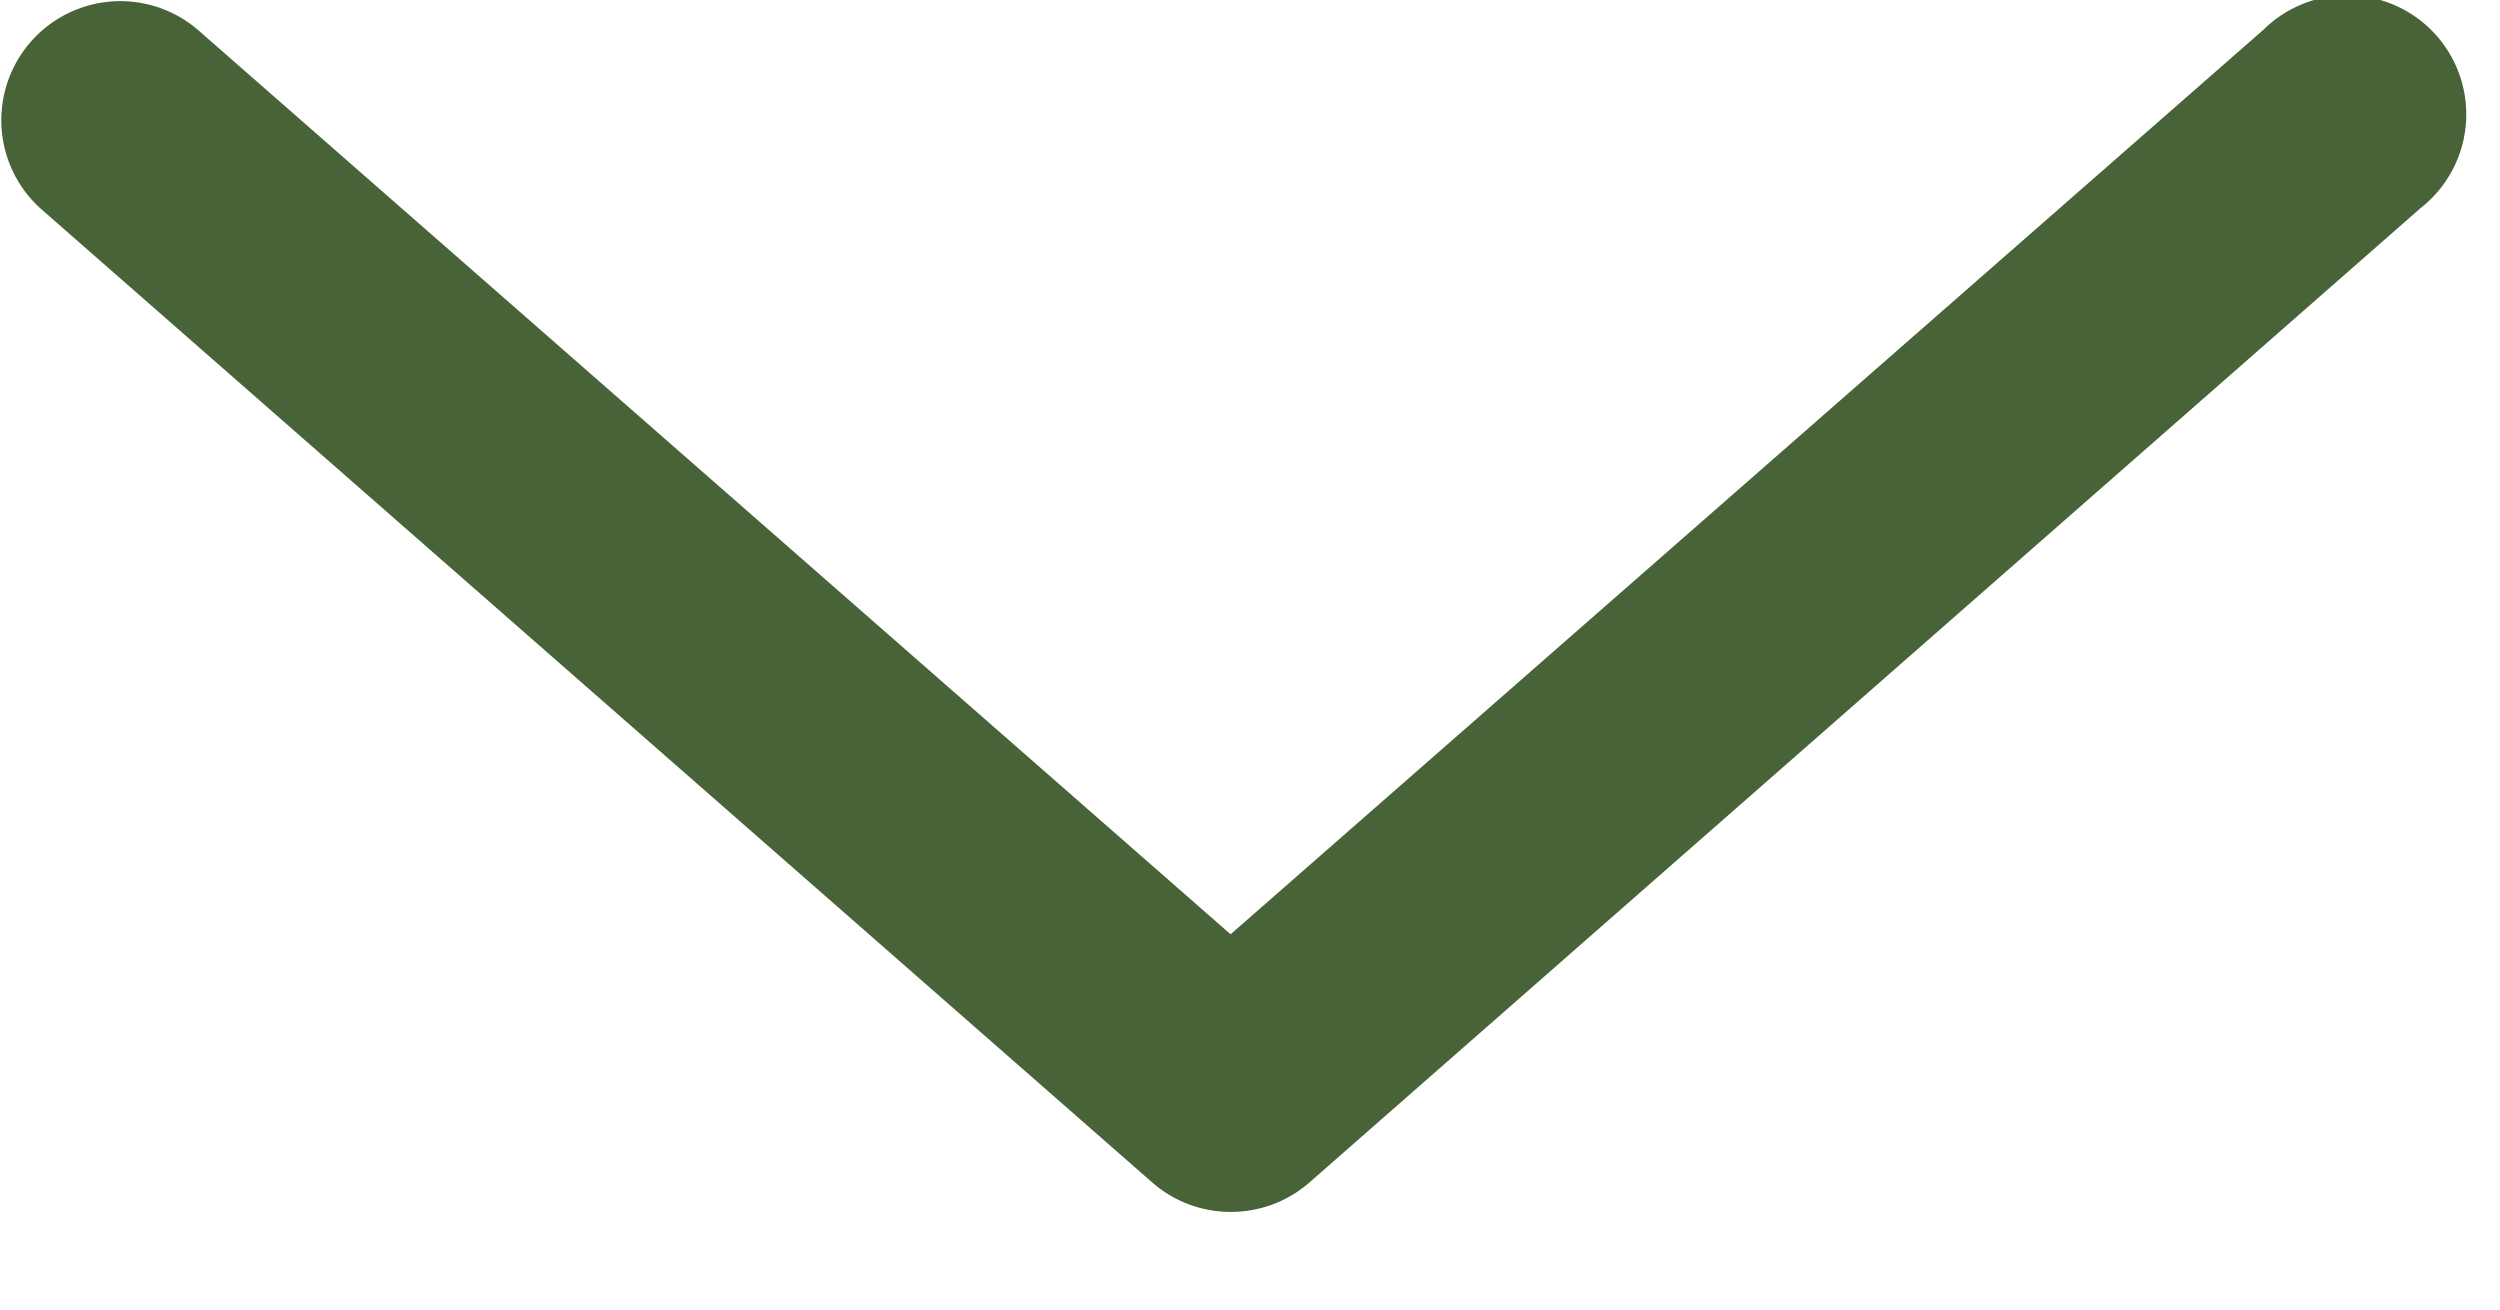 <svg id="レイヤー_1" data-name="レイヤー 1" xmlns="http://www.w3.org/2000/svg" viewBox="0 0 21 11" width="21" height="11" preserveAspectRatio="xMinYMid"><defs><style>.cls-1{fill:#476337;}</style></defs><path class="cls-1" d="M10.337,10.18a1,1,0,0,1-.659-.248L.341,1.752A1,1,0,0,1,1.659.248l8.678,7.6,8.678-7.6a1,1,0,1,1,1.318,1.5L11,9.932A1,1,0,0,1,10.337,10.18Z"/></svg>